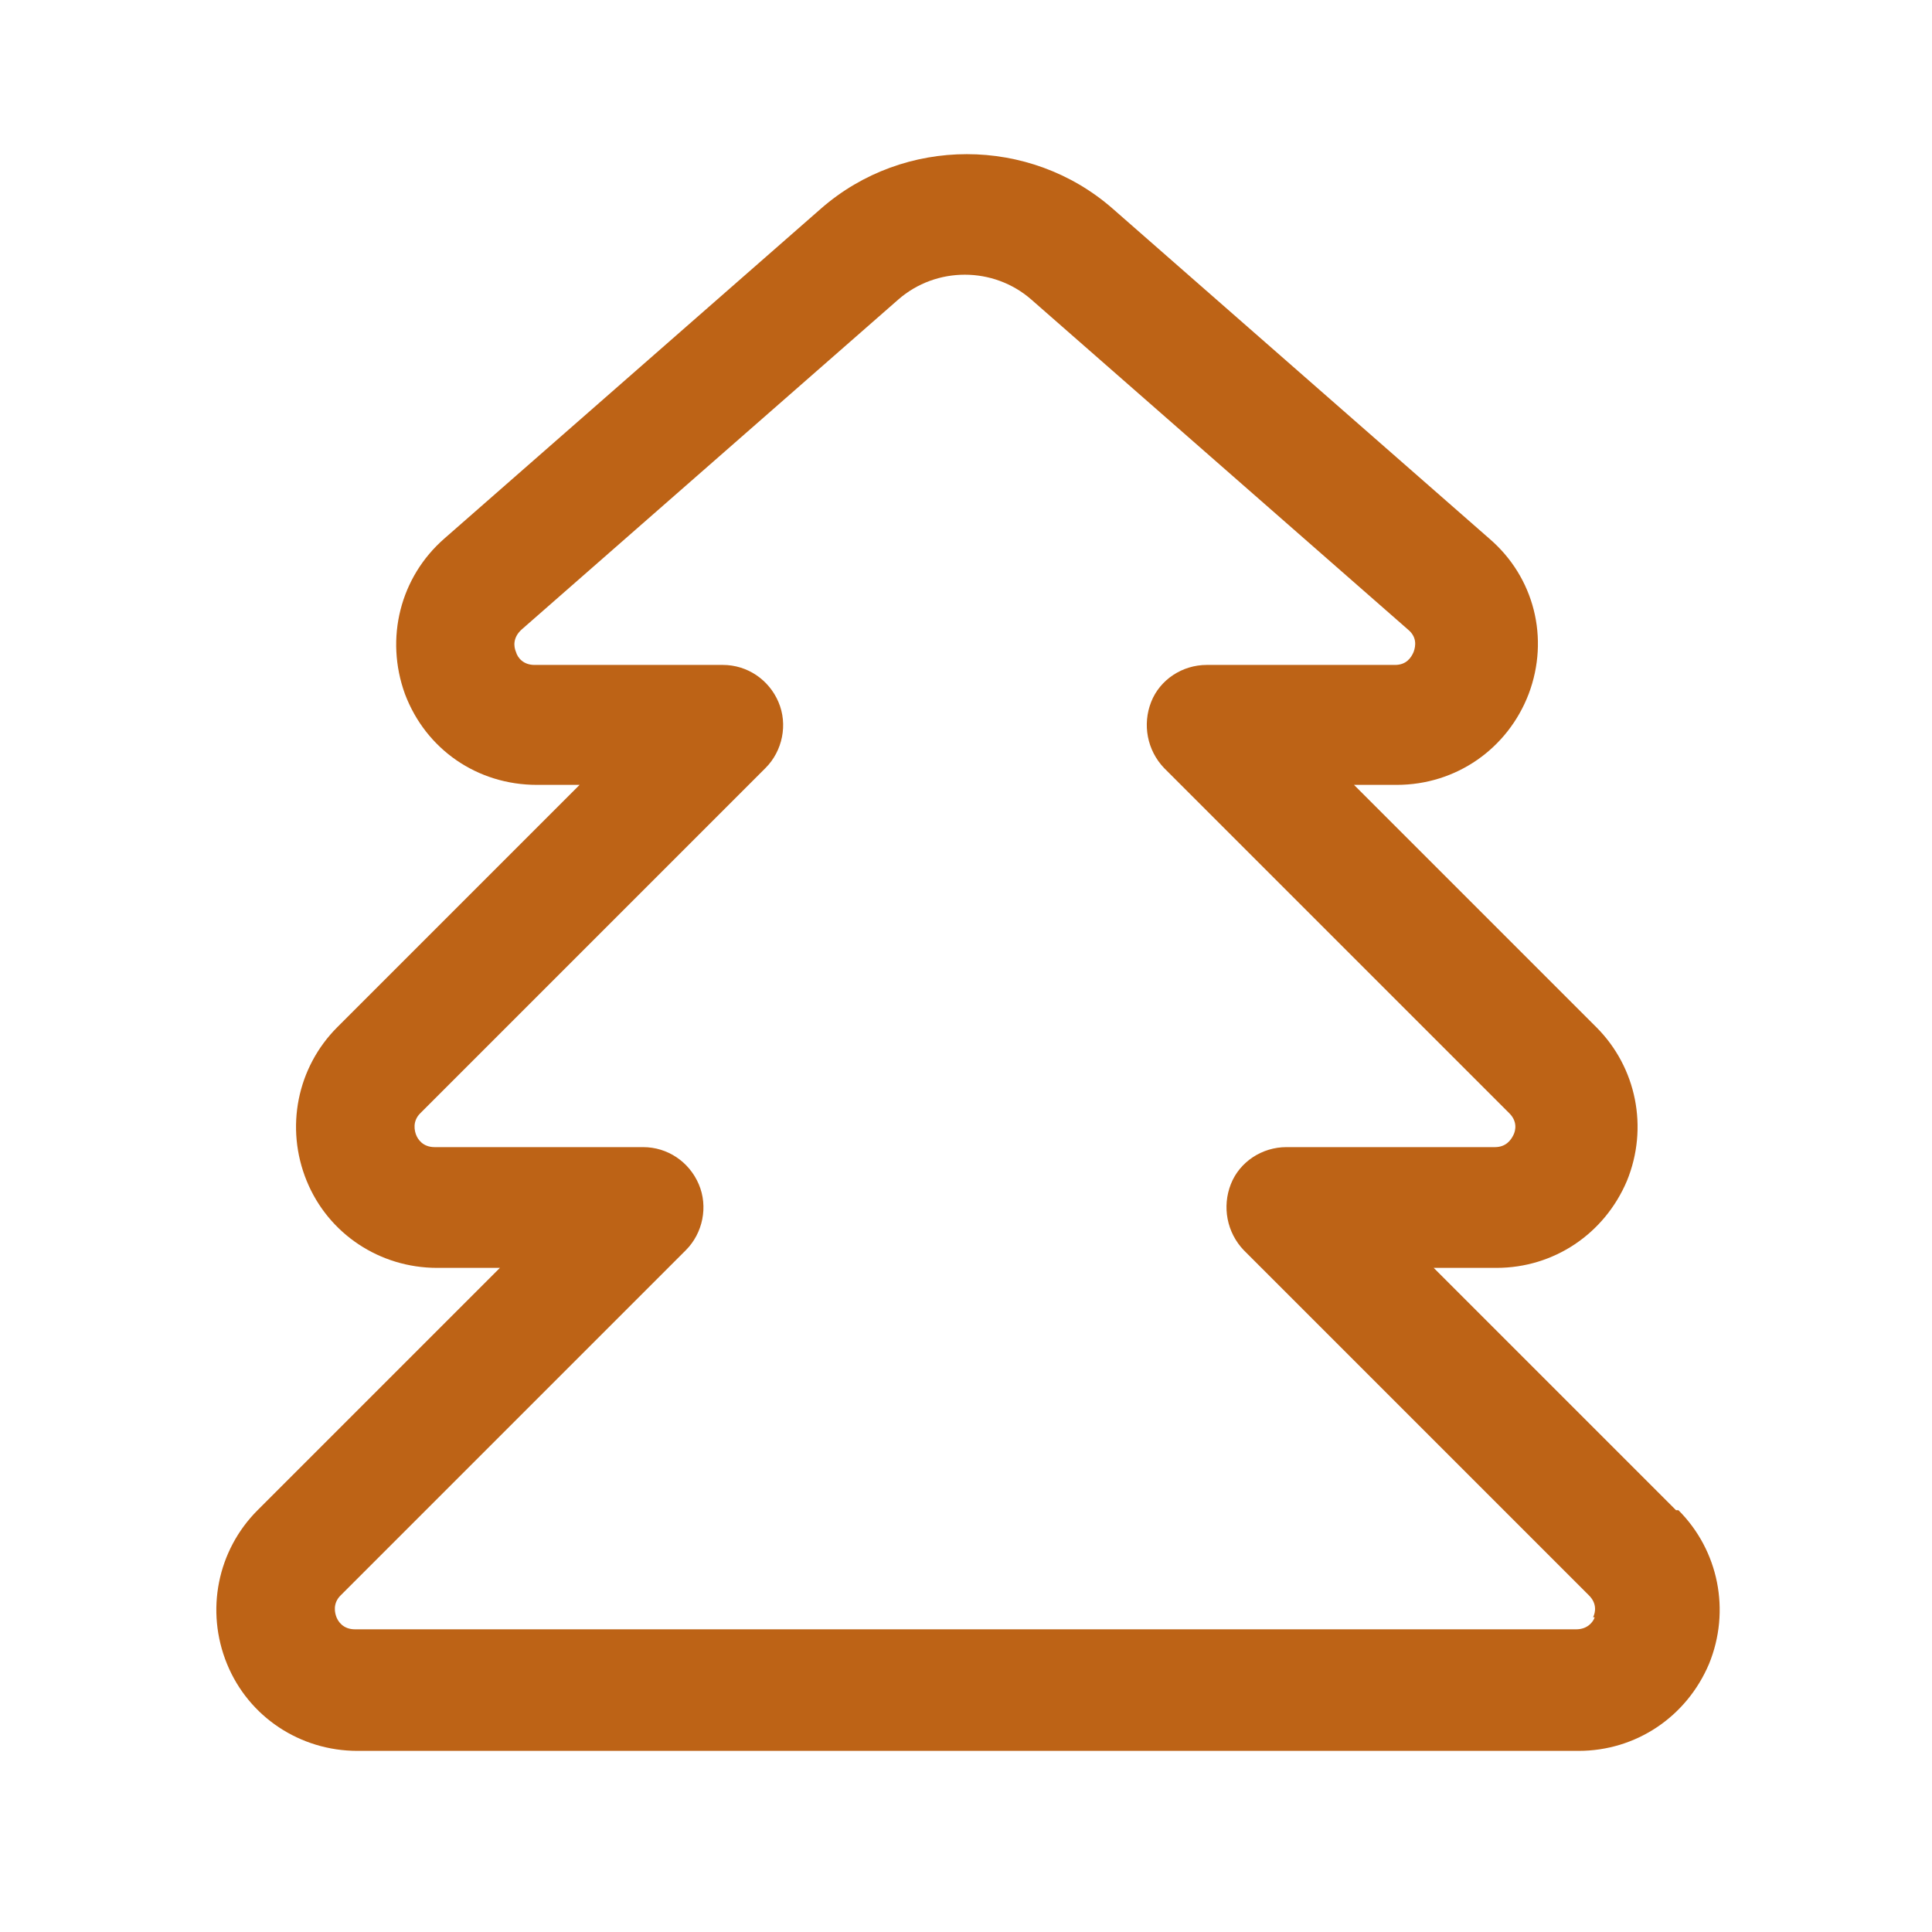 <svg width="24" height="24" viewBox="0 0 24 24" fill="none" xmlns="http://www.w3.org/2000/svg">
<path d="M20.82 18.76L17.81 15.75H18.59C19.3 15.75 19.93 15.33 20.21 14.67C20.48 14.01 20.33 13.26 19.83 12.76L16.82 9.75H17.35C18.09 9.75 18.73 9.3 18.99 8.62C19.25 7.93 19.06 7.17 18.5 6.69L13.82 2.59C12.79 1.69 11.23 1.69 10.2 2.59L5.52 6.69C4.97 7.17 4.78 7.93 5.03 8.62C5.29 9.31 5.93 9.75 6.67 9.75H7.2L4.19 12.76C3.69 13.26 3.54 14.01 3.81 14.67C4.08 15.33 4.72 15.75 5.43 15.75H6.21L3.2 18.76C2.7 19.26 2.55 20.01 2.82 20.67C3.09 21.33 3.73 21.75 4.44 21.75H19.61C20.32 21.75 20.95 21.33 21.23 20.67C21.5 20.01 21.35 19.26 20.85 18.76H20.82ZM19.81 20.09C19.79 20.15 19.72 20.24 19.58 20.24H4.41C4.26 20.24 4.2 20.14 4.18 20.09C4.16 20.04 4.13 19.92 4.23 19.82L8.52 15.53C8.73 15.32 8.8 14.99 8.68 14.71C8.56 14.43 8.29 14.25 7.99 14.25H5.4C5.25 14.25 5.19 14.15 5.17 14.1C5.15 14.05 5.12 13.93 5.22 13.83L9.51 9.54C9.72 9.33 9.79 9 9.67 8.72C9.55 8.44 9.28 8.26 8.98 8.26H6.64C6.5 8.26 6.43 8.17 6.41 8.1C6.38 8.03 6.37 7.92 6.48 7.82L11.16 3.72C11.63 3.31 12.34 3.31 12.81 3.72L17.49 7.82C17.6 7.91 17.59 8.02 17.56 8.1C17.53 8.17 17.47 8.26 17.33 8.26H14.99C14.69 8.26 14.41 8.44 14.3 8.72C14.19 9 14.25 9.32 14.46 9.54L18.75 13.83C18.85 13.93 18.83 14.04 18.8 14.1C18.77 14.16 18.71 14.25 18.57 14.25H15.98C15.68 14.25 15.4 14.43 15.29 14.71C15.18 14.99 15.24 15.31 15.45 15.53L19.74 19.82C19.84 19.92 19.82 20.03 19.79 20.09H19.81Z" fill="#BD6316"/>
</svg>
